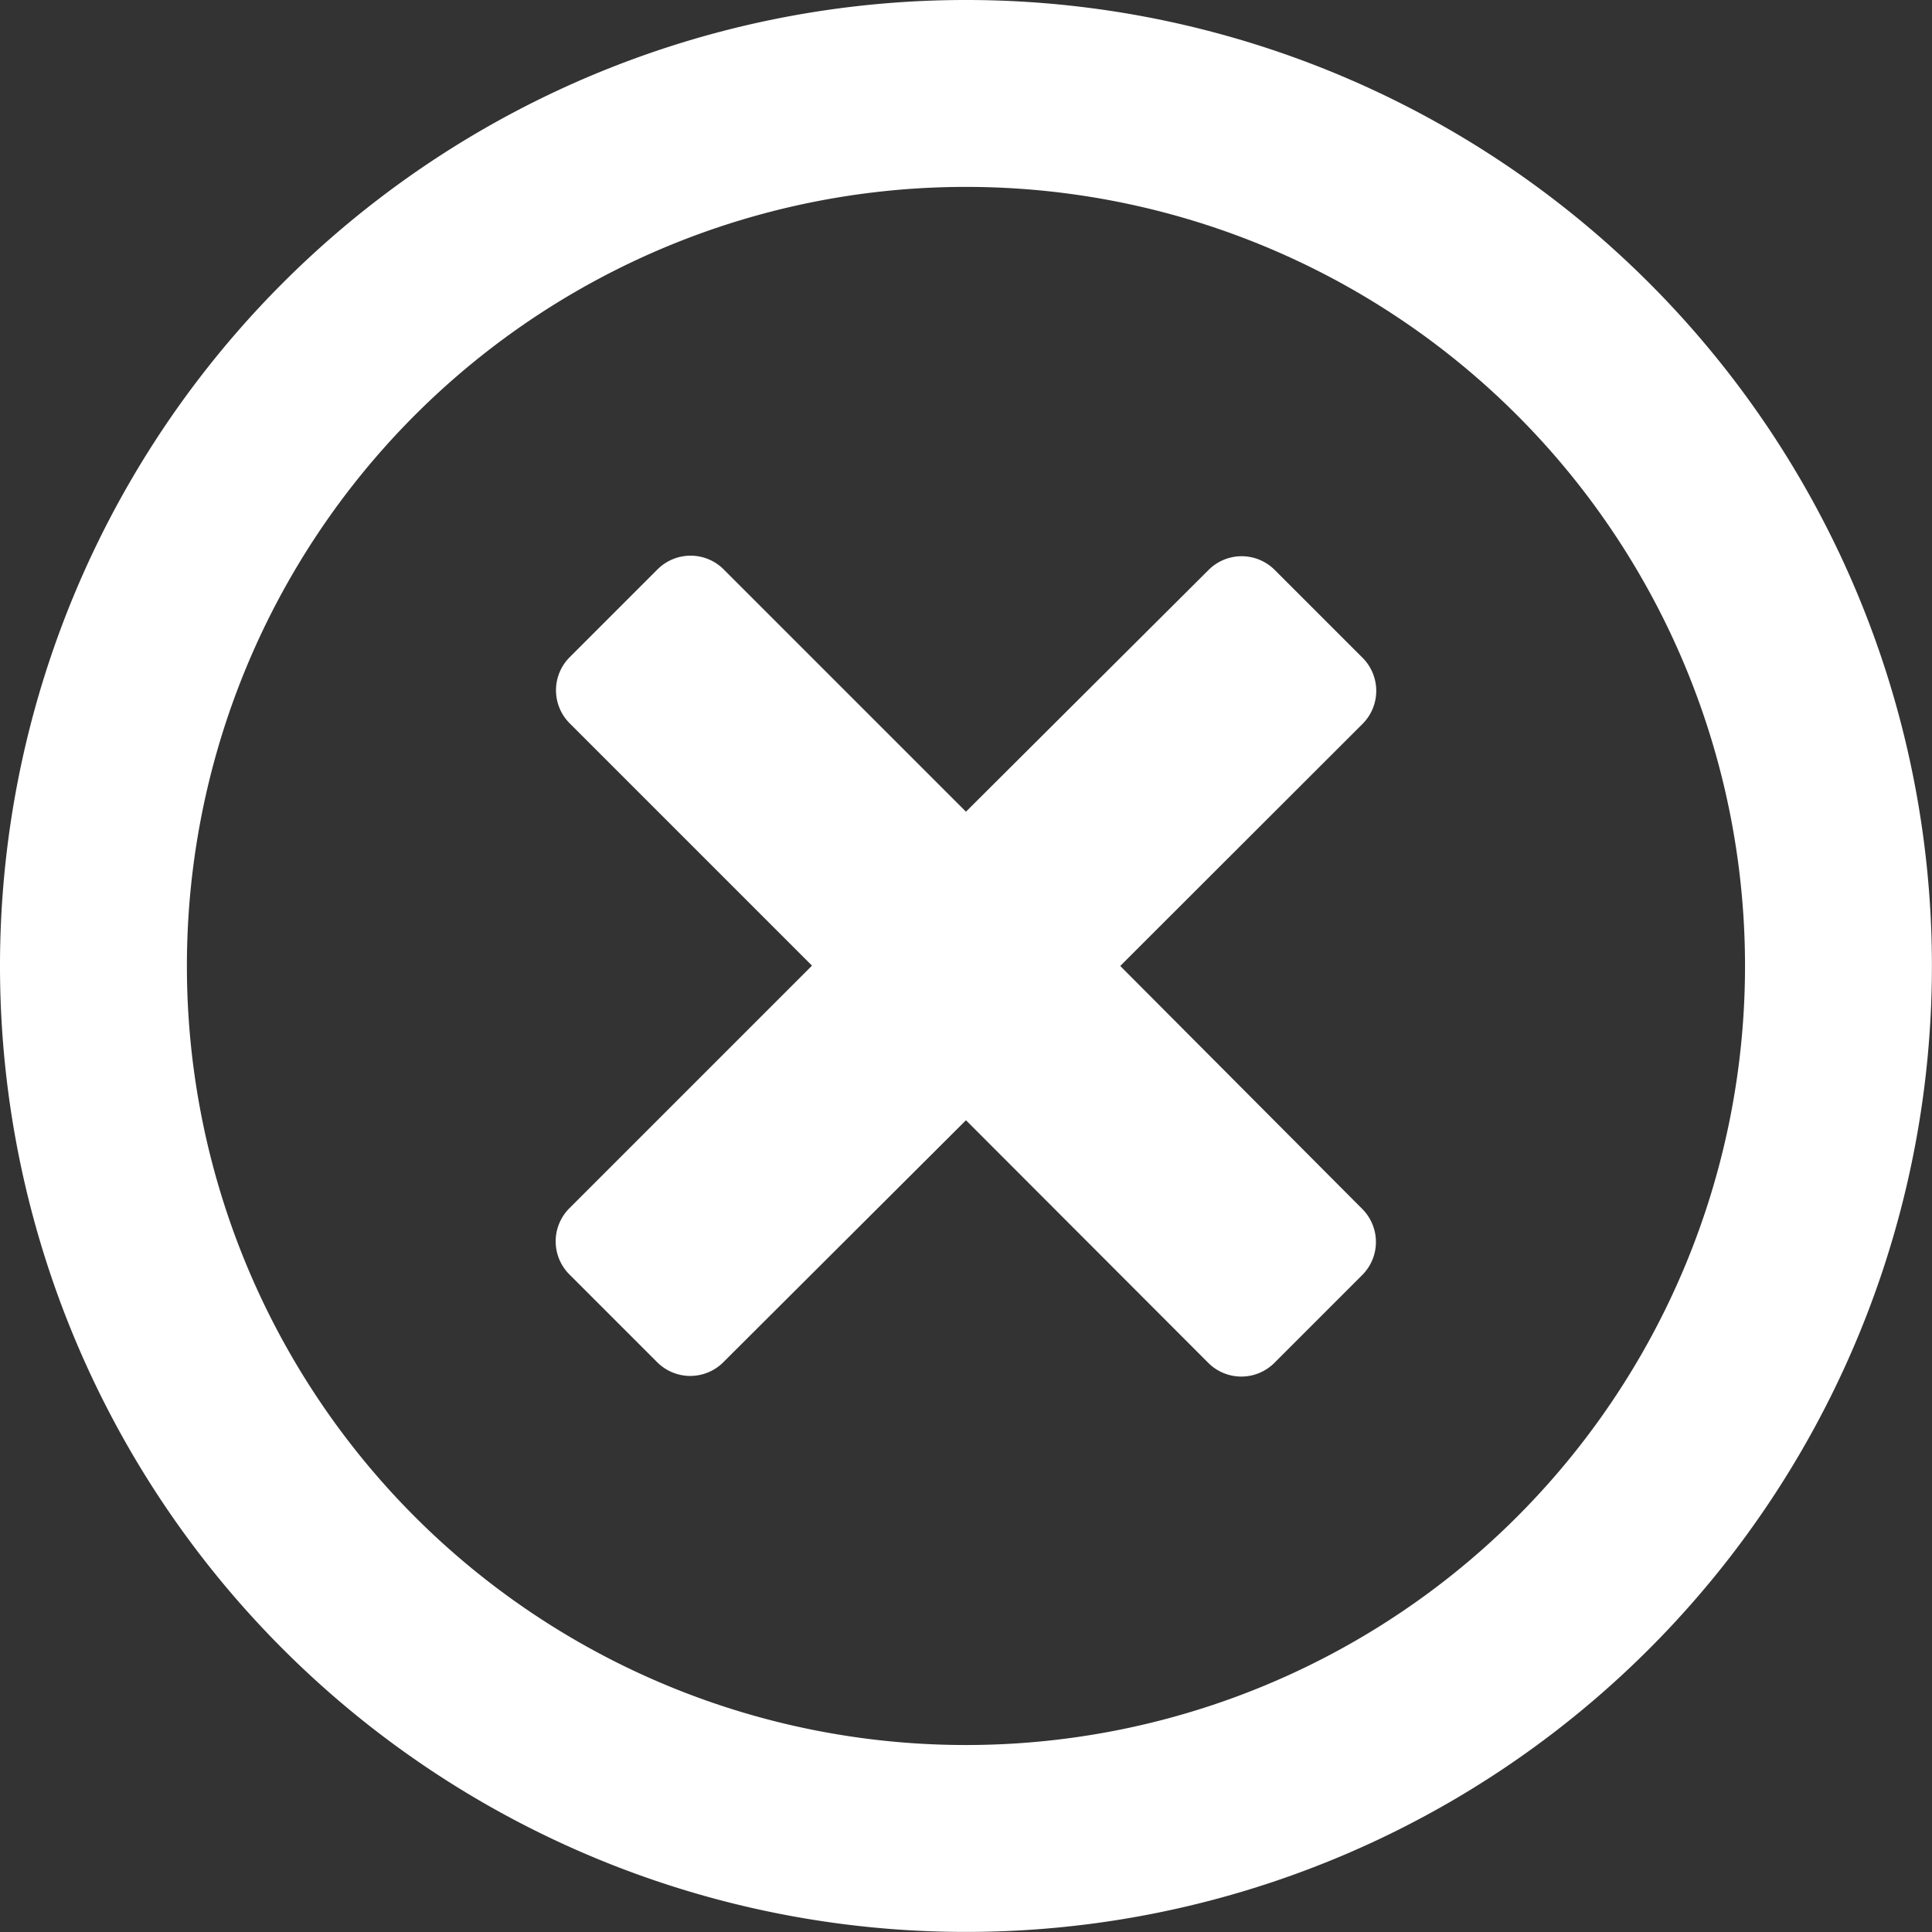 <svg xmlns="http://www.w3.org/2000/svg" width="24.219" height="24.219" viewBox="0 0 24.219 24.219">
  <rect x="0" y="0" width="24.219" height="24.219" fill="#333333" stroke="none"/>
  <path id="Path_52" data-name="Path 52" d="M12.5-21.484A12.107,12.107,0,0,0,.391-9.375,12.107,12.107,0,0,0,12.5,2.734,12.107,12.107,0,0,0,24.609-9.375,12.107,12.107,0,0,0,12.5-21.484ZM12.5.391A9.763,9.763,0,0,1,2.734-9.375,9.763,9.763,0,0,1,12.5-19.141a9.763,9.763,0,0,1,9.766,9.766A9.763,9.763,0,0,1,12.5.391Zm4.971-12.8a.586.586,0,0,0,0-.83l-1.1-1.1a.586.586,0,0,0-.83,0L12.5-11.309,9.463-14.346a.586.586,0,0,0-.83,0l-1.1,1.1a.586.586,0,0,0,0,.83l3.037,3.037L7.529-6.338a.586.586,0,0,0,0,.83l1.1,1.1a.586.586,0,0,0,.83,0L12.5-7.441,15.537-4.4a.586.586,0,0,0,.83,0l1.1-1.1a.586.586,0,0,0,0-.83L14.434-9.375Z" transform="translate(-0.391 21.484)" fill="#fff"/>
</svg>

